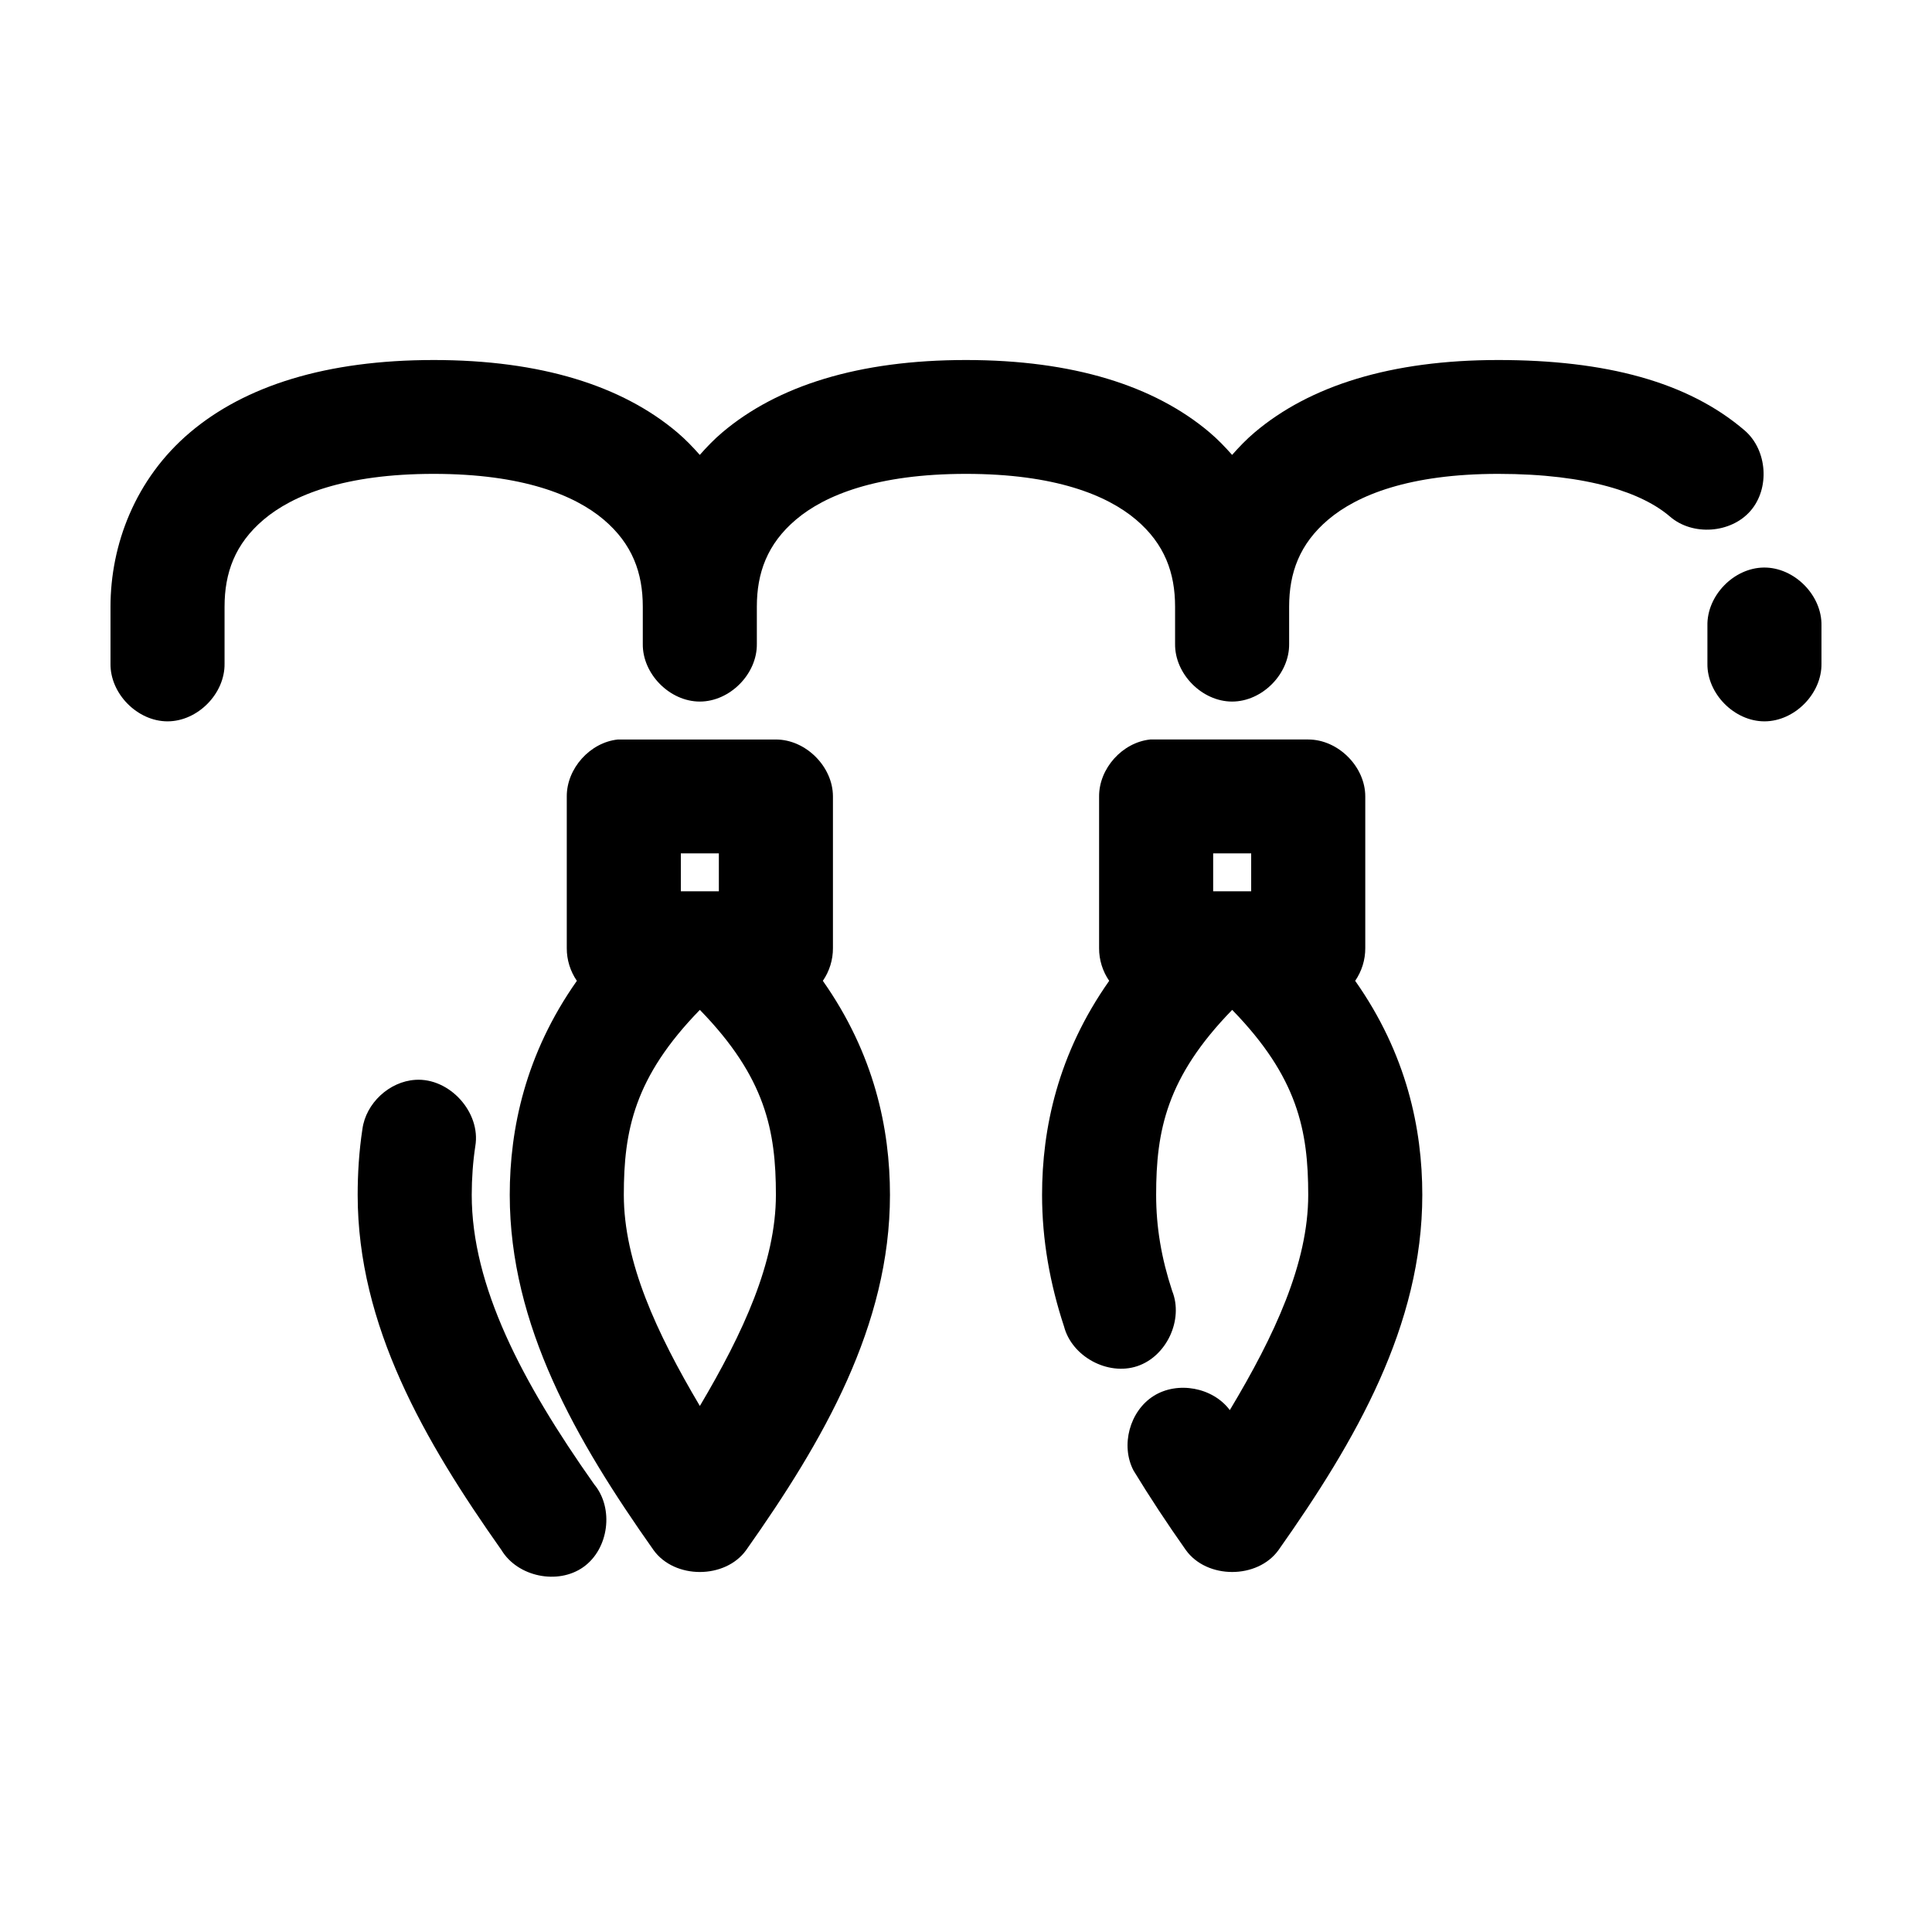 <?xml version="1.0" encoding="UTF-8"?>
<!-- Uploaded to: ICON Repo, www.svgrepo.com, Generator: ICON Repo Mixer Tools -->
<svg fill="#000000" width="800px" height="800px" version="1.1" viewBox="144 144 512 512" xmlns="http://www.w3.org/2000/svg">
 <path d="m258.93 239.41c-28.414 0-49.93 6.809-64.551 19.172-14.617 12.359-21.094 29.887-21.094 46.195v15.086c-0.113 7.969 7.129 15.301 15.113 15.301 7.984 0 15.227-7.332 15.113-15.301v-15.086c0-8.914 2.731-16.625 10.391-23.098 7.66-6.477 21.484-12.098 45.027-12.098 23.543 0 37.367 5.625 45.027 12.098 7.66 6.477 10.391 14.184 10.391 23.098-0.02 3.211 0 6.539 0 9.844-0.113 7.969 7.129 15.301 15.113 15.301 7.984 0 15.227-7.332 15.113-15.301v-9.844c0-8.914 2.731-16.625 10.391-23.098 7.66-6.477 21.484-12.098 45.027-12.098 23.543 0 37.367 5.625 45.027 12.098 7.66 6.477 10.391 14.184 10.391 23.098-0.02 4.926 0 4.816 0 9.844-0.113 7.969 7.129 15.301 15.113 15.301 7.984 0 15.227-7.332 15.113-15.301v-9.844c0-8.914 2.731-16.625 10.391-23.098 7.66-6.477 21.484-12.098 45.027-12.098 24.094 0 38.336 5.152 45.5 11.312 5.977 5.184 16.141 4.473 21.336-1.492 5.195-5.965 4.481-16.109-1.496-21.293-15.078-12.969-36.992-18.699-65.336-18.699-28.414 0-49.93 6.809-64.551 19.172-2.211 1.867-4.141 3.887-5.984 5.973-1.844-2.082-3.773-4.102-5.984-5.973-14.617-12.359-36.137-19.172-64.551-19.172-28.414 0-49.93 6.809-64.551 19.172-2.211 1.867-4.141 3.887-5.984 5.973-1.844-2.082-3.773-4.102-5.984-5.973-14.617-12.359-36.137-19.172-64.551-19.172zm352.51 54.996c-7.969 0.082-15.121 7.449-14.957 15.398v10.059c-0.113 7.969 7.129 15.301 15.113 15.301s15.227-7.332 15.113-15.301v-10.059c0.168-8.055-7.199-15.484-15.273-15.398zm-303.7 45.57c-7.375 0.77-13.578 7.684-13.539 15.086v40.227c-0.016 3.062 0.934 6.121 2.676 8.641-13.645 19.367-17.789 39.215-17.789 56.727 0 34.625 17.648 65.164 38.102 94.125 5.57 7.75 18.988 7.75 24.559 0 20.453-28.961 38.102-59.496 38.102-94.125 0-17.512-4.144-37.359-17.789-56.727 1.742-2.519 2.691-5.582 2.676-8.641v-40.227c0-7.898-7.199-15.086-15.113-15.086h-41.879zm141.07 0c-7.375 0.77-13.578 7.684-13.539 15.086v40.227c-0.016 3.062 0.934 6.121 2.676 8.641-13.645 19.367-17.789 39.215-17.789 56.727 0 11.961 2.098 23.578 5.824 34.883 2.078 7.949 11.539 13.094 19.359 10.52 7.82-2.574 12.363-12.32 9.297-19.949-2.859-8.672-4.25-16.91-4.25-25.457 0-17 2.746-31.156 20.152-49.027 17.406 17.867 20.152 32.027 20.152 49.027 0 18.109-8.879 37.199-20.781 57.039-4.492-6.023-13.812-7.758-20.18-3.758-6.367 4-8.824 13.141-5.324 19.789 4.234 6.953 8.953 14.113 13.855 21.055 5.57 7.75 18.988 7.75 24.559 0 20.453-28.961 38.102-59.496 38.102-94.125 0-17.512-4.144-37.359-17.789-56.727 1.742-2.519 2.691-5.582 2.676-8.641v-40.227c0-7.898-7.199-15.086-15.113-15.086h-41.879zm-124.38 30.172h10.074v10.059h-10.074zm141.07 0h10.074v10.059h-10.074zm-136.03 41.48c17.406 17.867 20.152 32.027 20.152 49.027 0 17.777-8.629 36.496-20.152 55.941-11.523-19.441-20.152-38.164-20.152-55.941 0-17 2.746-31.156 20.152-49.027zm-75.414 18.543c-6.902 0.441-13.09 6.199-14.012 13.043-0.91 5.969-1.258 11.91-1.258 17.441 0 34.625 17.648 65.164 38.102 94.125 4.281 7.094 14.949 9.312 21.711 4.508 6.762-4.801 8.16-15.586 2.848-21.949-19.25-27.254-32.434-52.598-32.434-76.684 0-4.371 0.328-8.836 0.945-12.887 1.535-8.957-6.816-18.203-15.902-17.598z"/>
</svg>